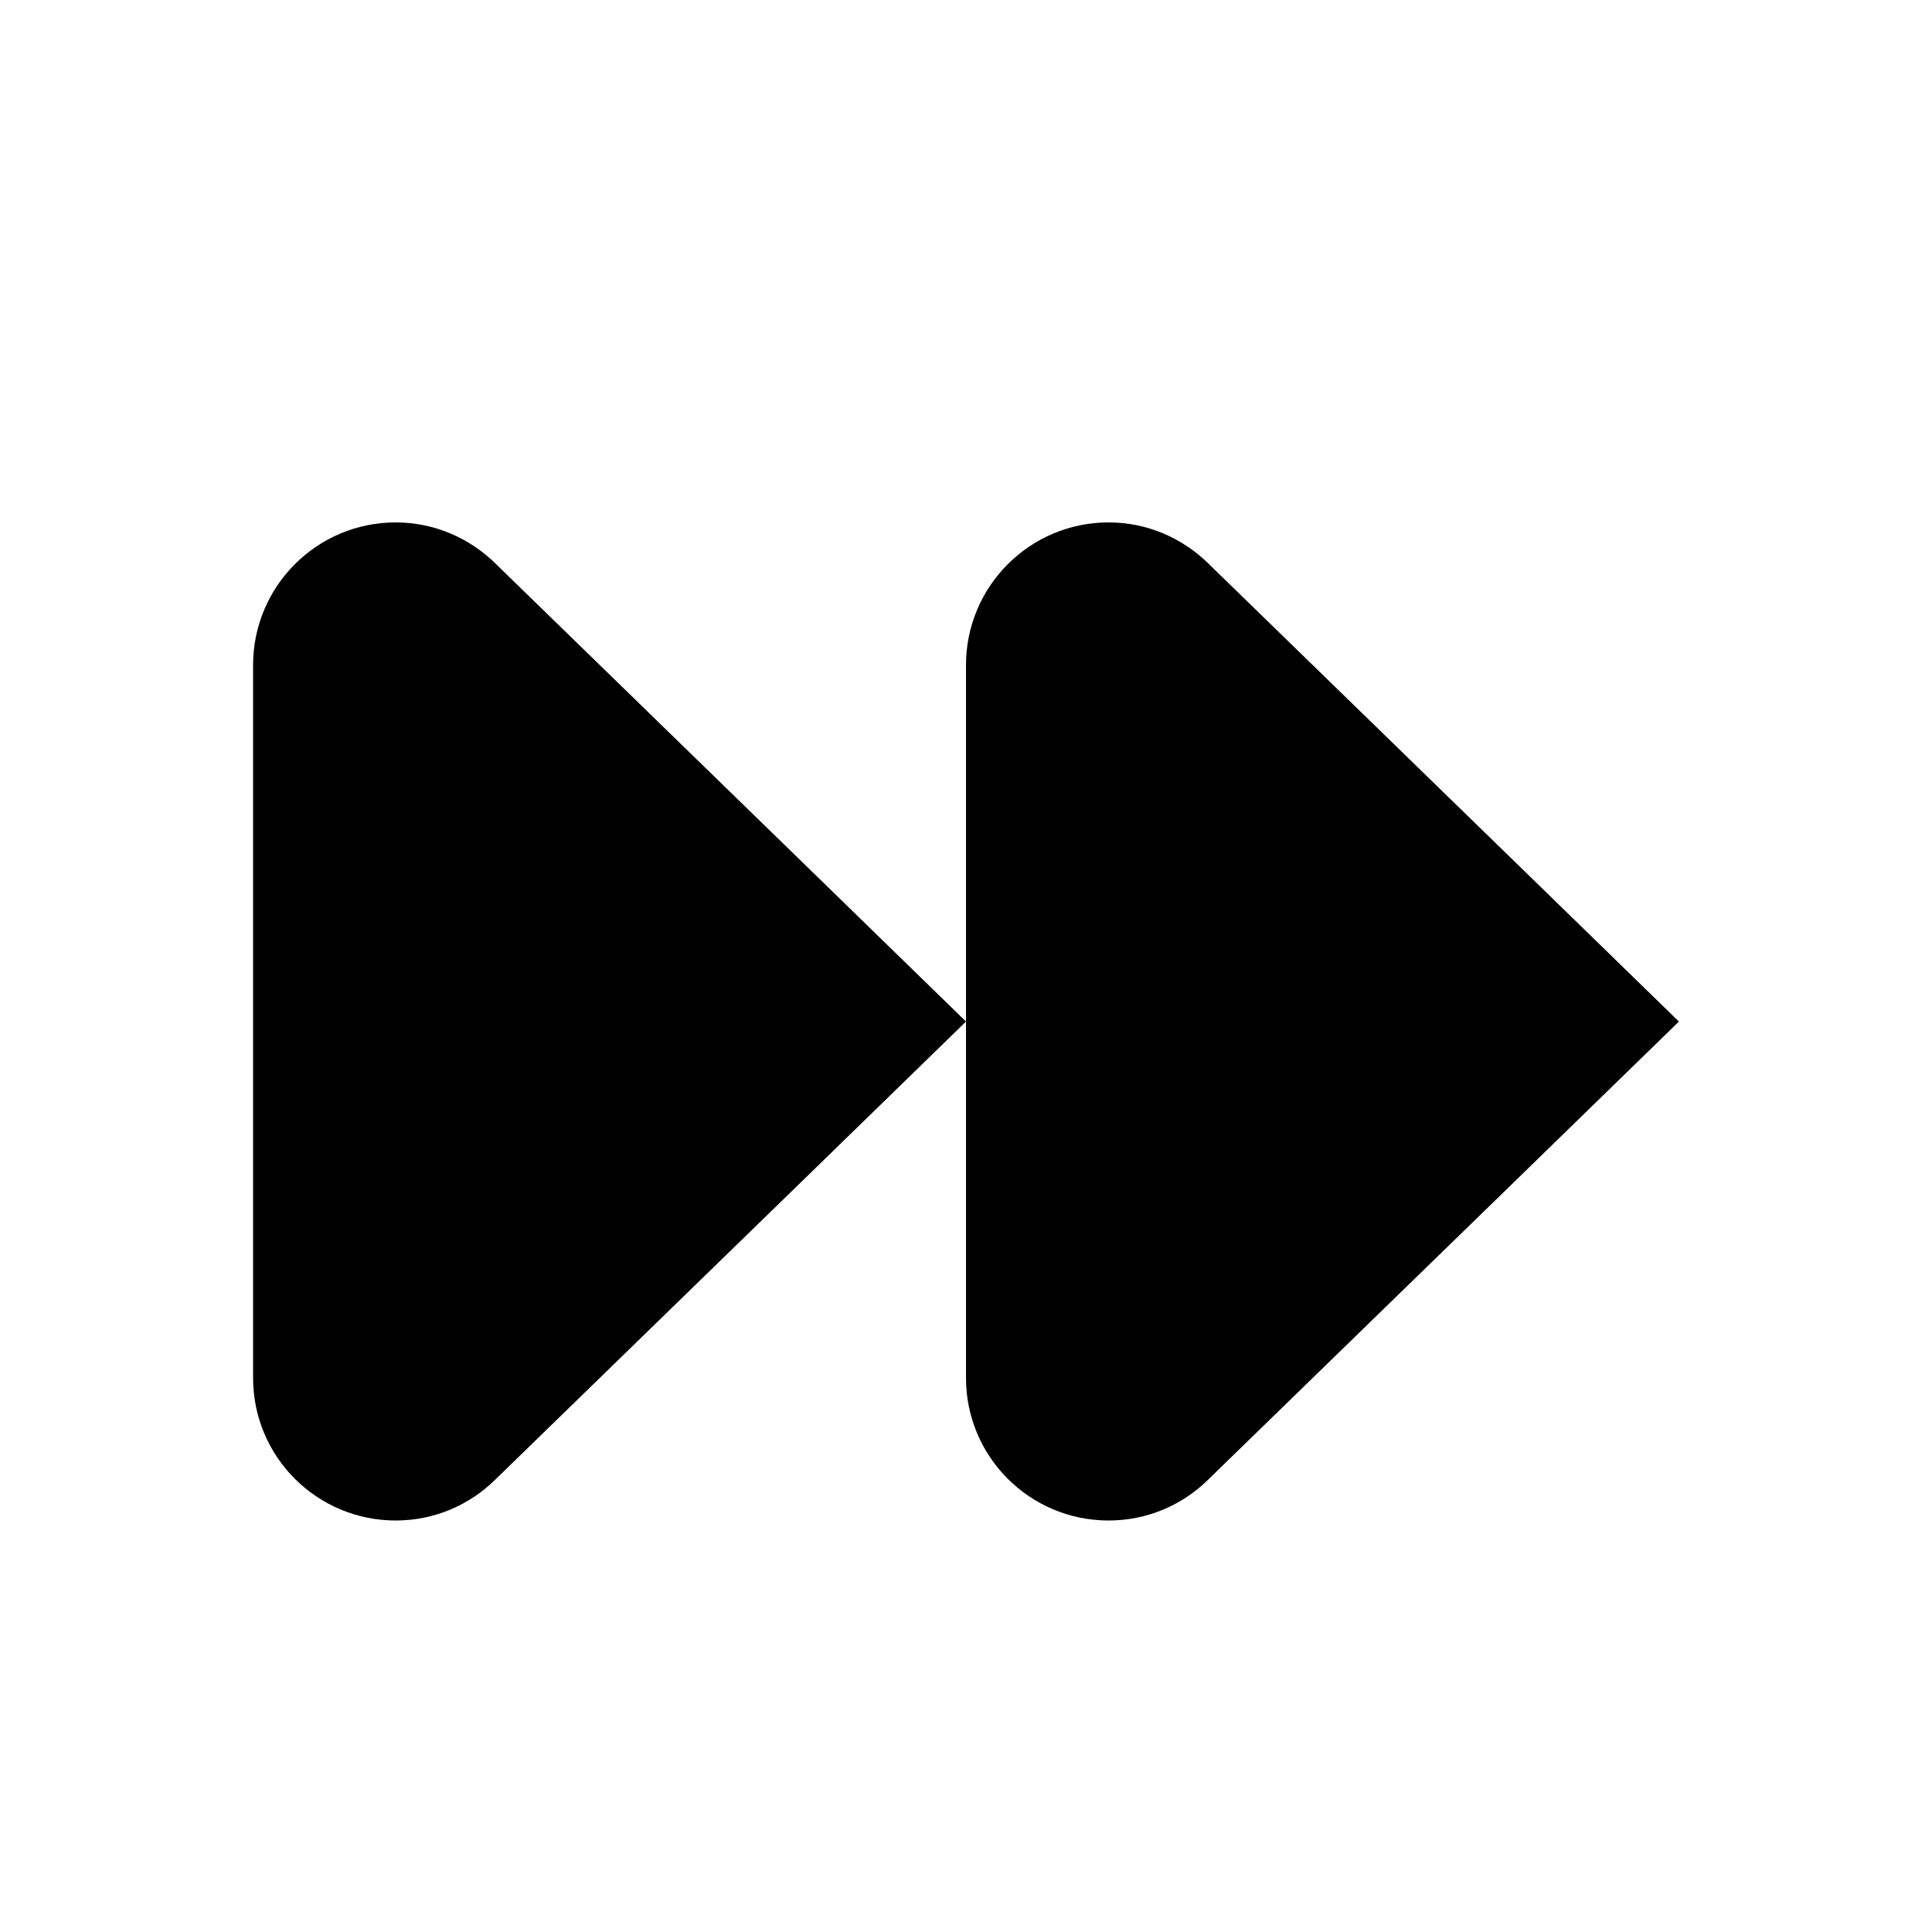 <?xml version="1.0" encoding="UTF-8"?>
<!-- Uploaded to: SVG Repo, www.svgrepo.com, Generator: SVG Repo Mixer Tools -->
<svg fill="#000000" width="800px" height="800px" version="1.1" viewBox="144 144 512 512" xmlns="http://www.w3.org/2000/svg">
 <g>
  <path d="m464.09 293.19c-6.801-6.59-16.059-10.746-26.305-10.746-20.867 0-37.785 16.941-37.785 37.809v188.93c0 20.867 16.918 37.766 37.785 37.766 10.242 0 19.523-4.094 26.305-10.746 49.98-48.574 124.84-121.48 124.84-121.48s-74.859-72.926-124.84-121.52z"/>
  <path d="m275.16 293.19c-6.801-6.59-16.059-10.746-26.305-10.746-20.867 0-37.785 16.941-37.785 37.809v188.93c0 20.867 16.918 37.766 37.785 37.766 10.242 0 19.523-4.094 26.305-10.746 49.98-48.574 124.84-121.48 124.84-121.48s-74.859-72.926-124.84-121.52z"/>
 </g>
</svg>